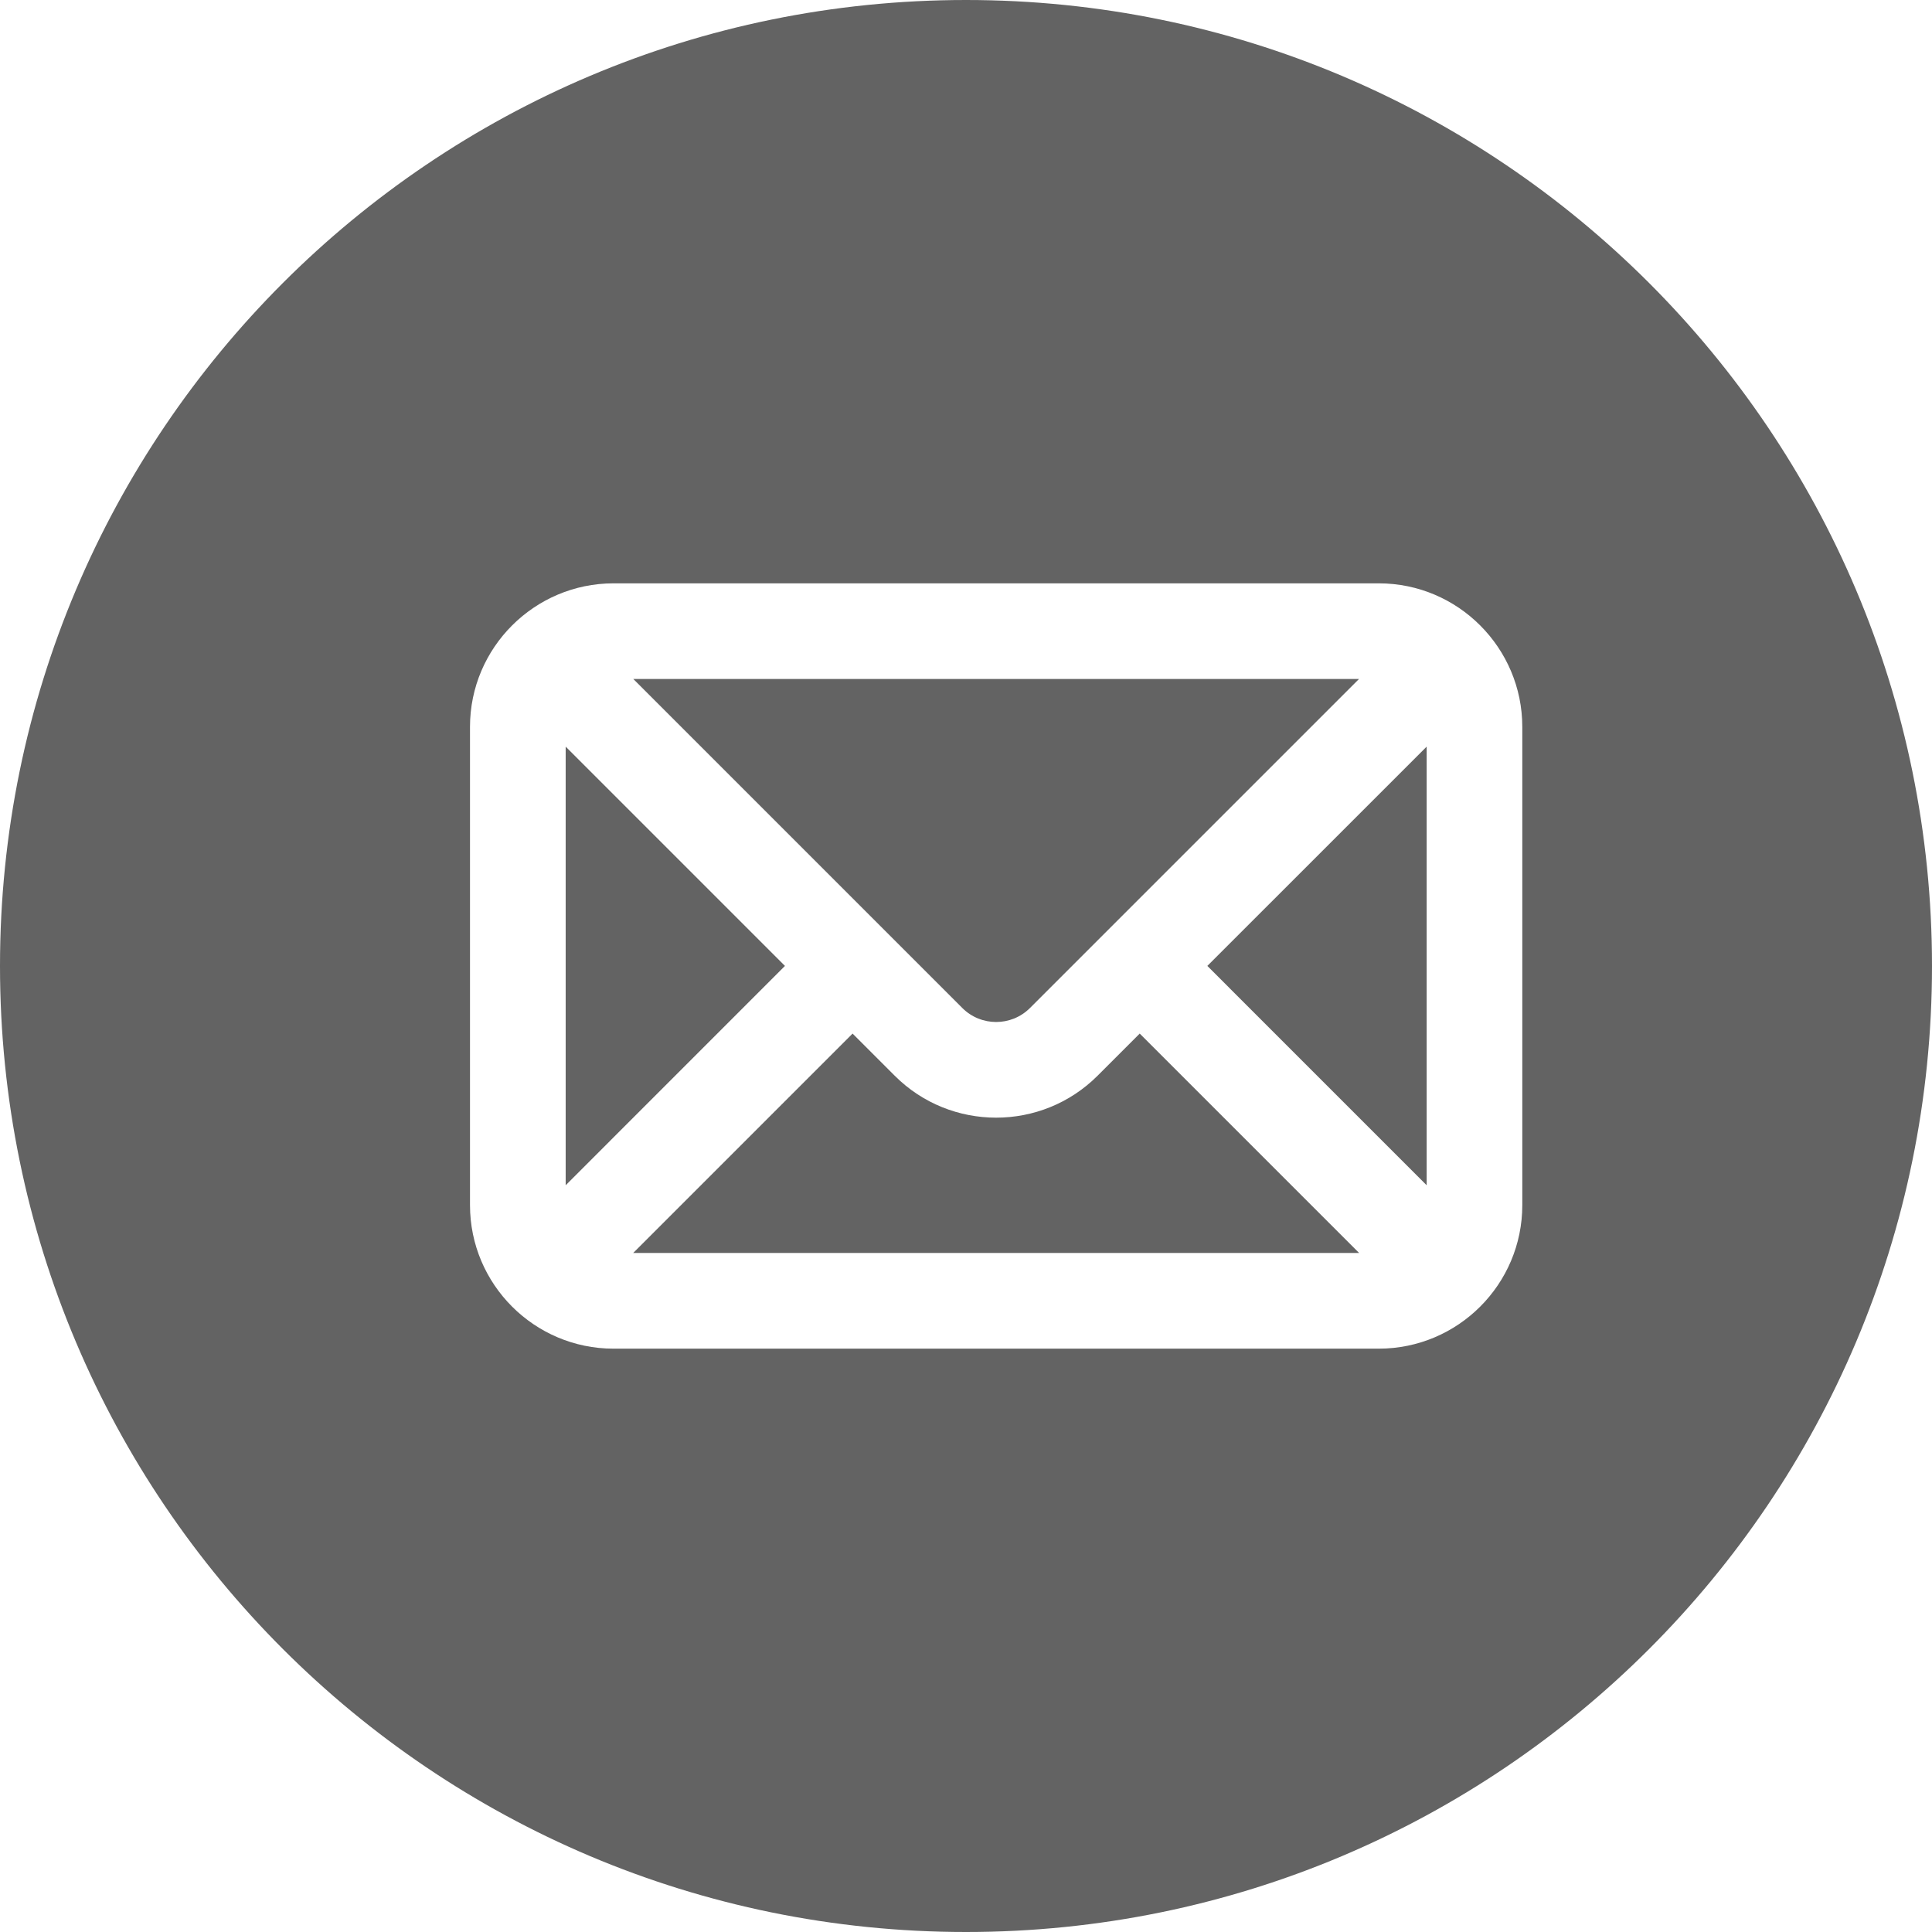 <!-- Generator: Adobe Illustrator 24.2.1, SVG Export Plug-In  -->
<svg version="1.1" xmlns="http://www.w3.org/2000/svg" xmlns:xlink="http://www.w3.org/1999/xlink" x="0px" y="0px" width="48px"
	 height="48px" viewBox="0 0 48 48" style="overflow:visible;enable-background:new 0 0 48 48;" xml:space="preserve">
<style type="text/css">
	.st0{fill:#636363;}
</style>
<defs>
</defs>
<g>
	<polygon class="st0" points="14.054,18.55 14.054,29.447 19.502,23.998 	"/>
	<path class="st0" d="M27.27,26.725c-0.695,0.695-1.608,1.043-2.521,1.043c-0.913,0-1.826-0.347-2.521-1.043l-1.046-1.046
		l-5.451,5.451h18.036l-5.451-5.451L27.27,26.725z"/>
	<path class="st0" d="M25.589,25.044l8.175-8.175h-18.03l8.175,8.175C24.372,25.507,25.126,25.507,25.589,25.044z"/>
	<path class="st0" d="M24,0L24,0C10.745,0,0,10.745,0,24v0c0,13.255,10.745,24,24,24h0c13.255,0,24-10.745,24-24v0
		C48,10.745,37.255,0,24,0z M37.821,29.942c0,1.966-1.599,3.565-3.565,3.565H15.242c-1.966,0-3.565-1.599-3.565-3.565V18.058
		c0-1.971,1.607-3.565,3.565-3.565h19.014c1.971,0,3.565,1.607,3.565,3.565V29.942z"/>
	<polygon class="st0" points="35.445,29.447 35.445,18.55 29.996,23.998 	"/>
</g>
</svg>